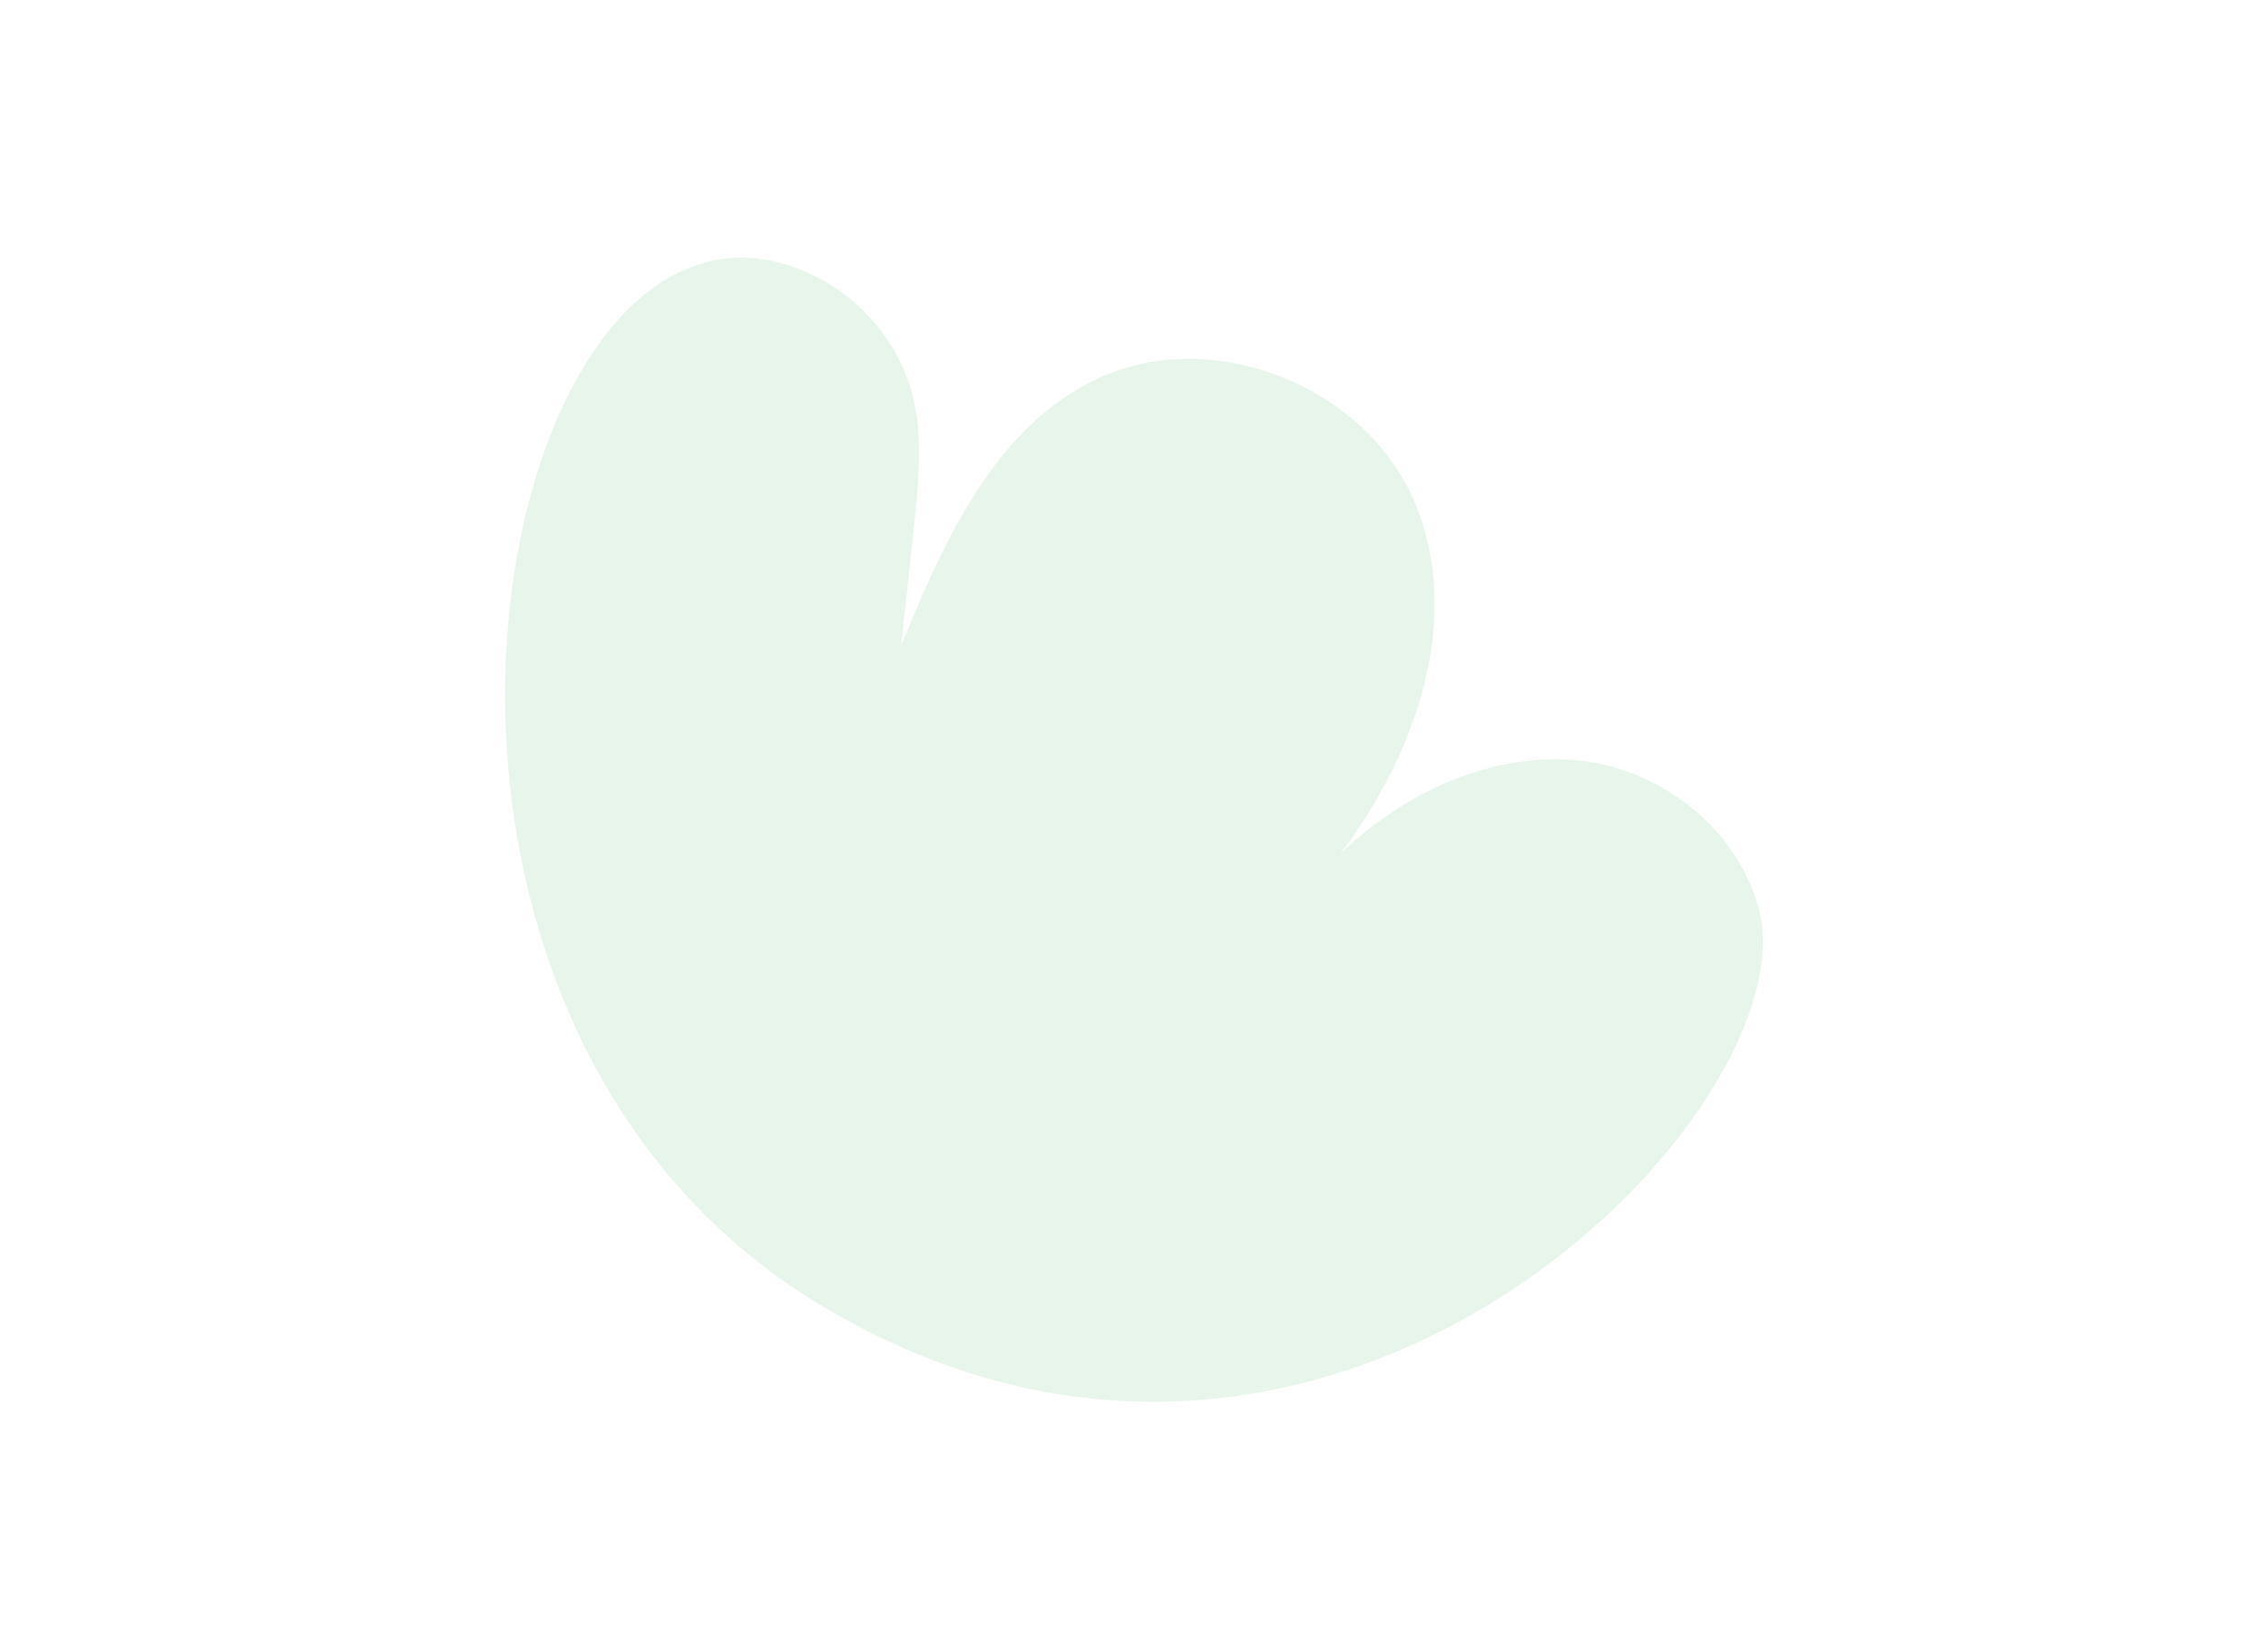 <svg width="220" height="160" viewBox="0 0 220 160" fill="none" xmlns="http://www.w3.org/2000/svg">
<rect width="220" height="160" fill="white"/>
<path d="M79.769 126.723C129.391 156.355 176.089 107.218 170.552 87.945C168.276 80.014 160.566 74.227 152.313 73.711C144.06 73.194 135.962 77.121 130.012 82.83C137.437 73.065 142.042 59.734 137.126 48.496C132.237 37.31 117.438 31.523 106.391 36.768C96.482 41.469 91.541 52.501 87.401 62.679C87.867 58.572 88.307 54.464 88.721 50.356C89.135 46.456 89.497 42.451 88.591 38.628C87.013 31.962 81.27 26.511 74.517 25.245C46.757 20.053 32.735 98.641 79.769 126.723Z" fill="#E8F5EB"/>
</svg>
